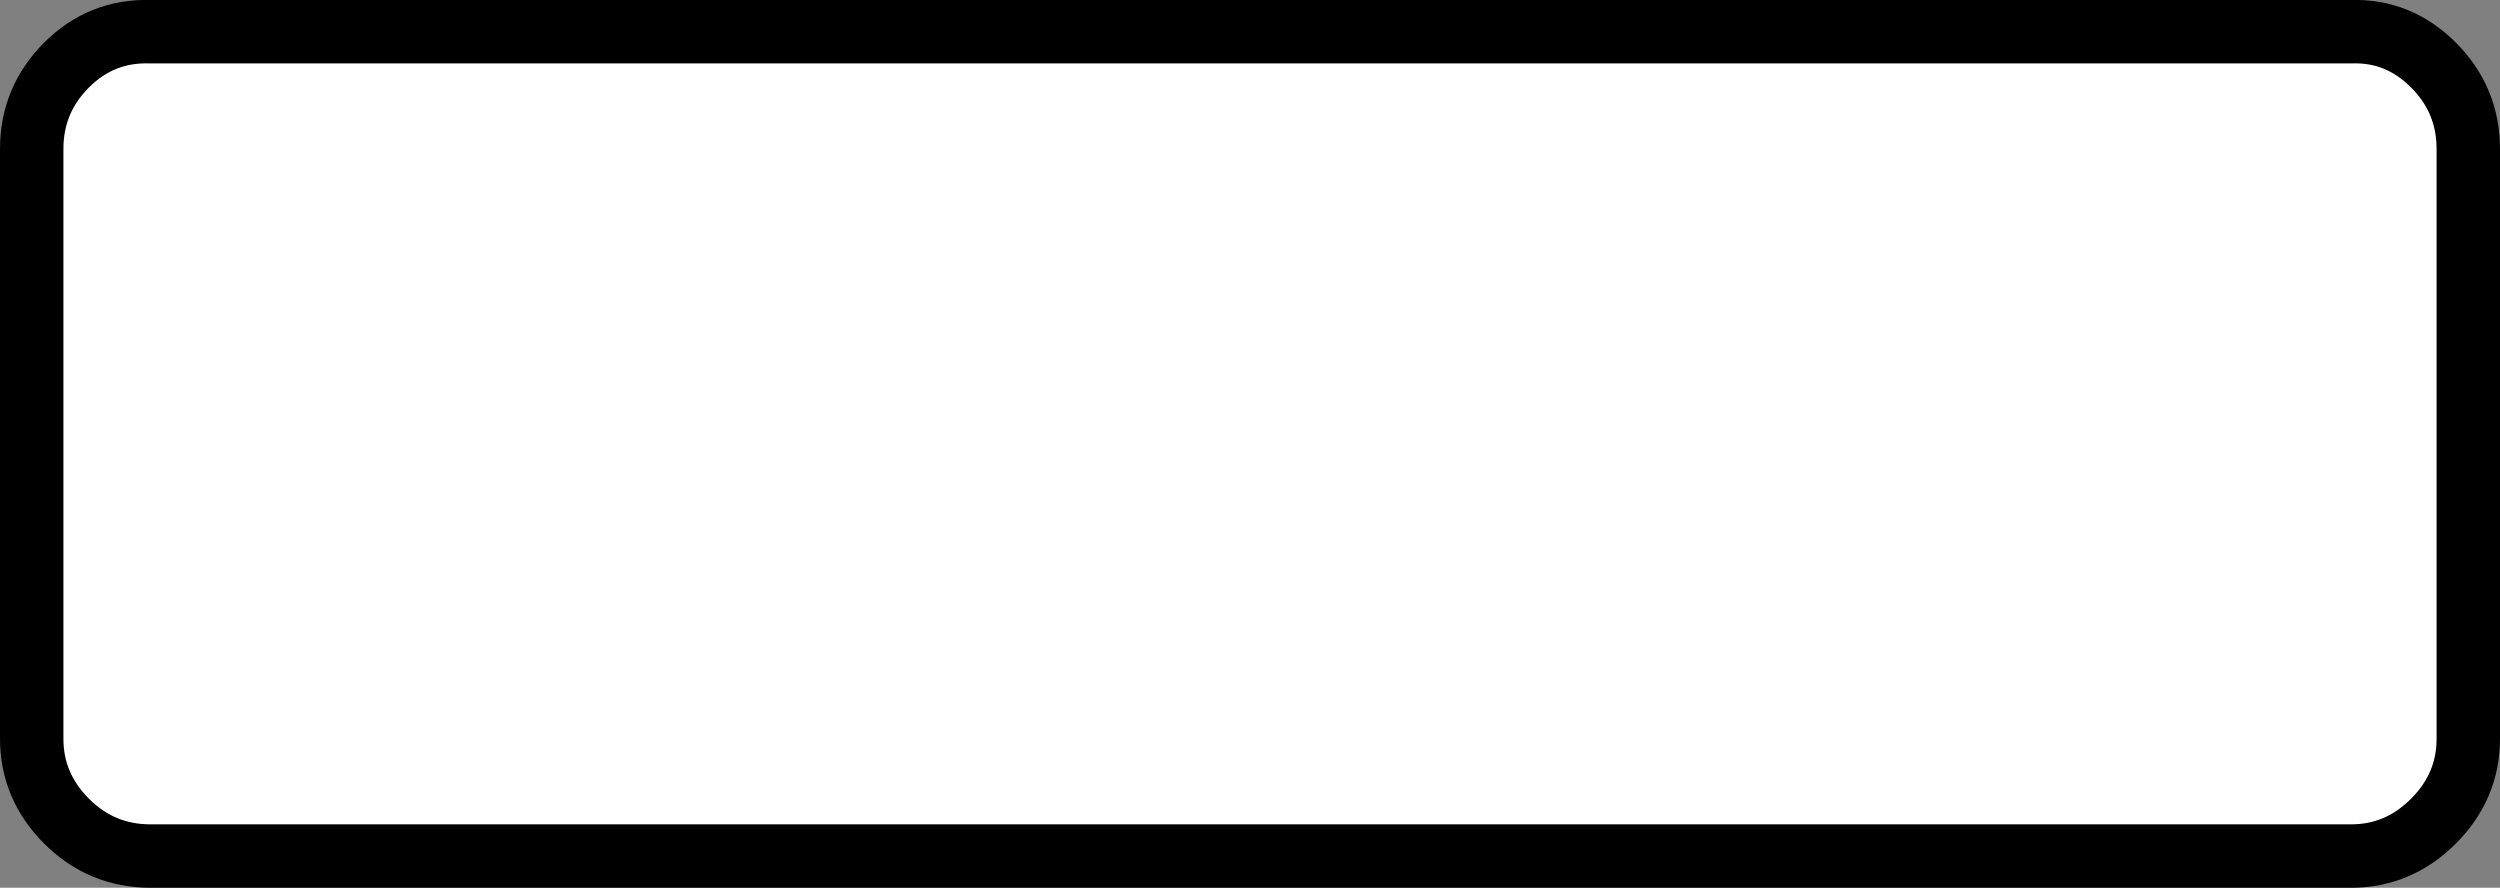 <?xml version="1.0" encoding="UTF-8" standalone="no"?>
<svg xmlns:xlink="http://www.w3.org/1999/xlink" height="28.0px" width="78.85px" xmlns="http://www.w3.org/2000/svg">
  <rect width="100%" height="100%" fill="#808080" stroke="none"/>
  <g transform="matrix(1.0, 0.0, 0.0, 1.0, 119.45, 11.0)">
    <path d="M-118.45 -6.3 Q-118.45 -7.85 -117.35 -8.95 -116.25 -10.05 -114.7 -10.0 L-45.3 -10.0 Q-43.8 -10.05 -42.7 -8.95 -41.6 -7.85 -41.6 -6.3 L-41.6 12.3 Q-41.6 13.8 -42.7 14.9 -43.8 16.0 -45.3 16.0 L-114.7 16.0 Q-116.25 16.0 -117.35 14.9 -118.45 13.8 -118.45 12.3 L-118.45 -6.3" fill="#ffffff" fill-rule="evenodd" stroke="none"/>
    <path d="M-118.45 -6.3 L-118.45 12.3 Q-118.45 13.8 -117.35 14.9 -116.25 16.0 -114.7 16.0 L-45.3 16.0 Q-43.8 16.0 -42.7 14.9 -41.6 13.8 -41.6 12.3 L-41.6 -6.3 Q-41.6 -7.85 -42.7 -8.95 -43.8 -10.05 -45.3 -10.0 L-114.7 -10.0 Q-116.25 -10.05 -117.35 -8.95 -118.45 -7.85 -118.45 -6.3 Z" fill="none" stroke="#000000" stroke-linecap="round" stroke-linejoin="round" stroke-width="2.0"/>
  </g>
</svg>
